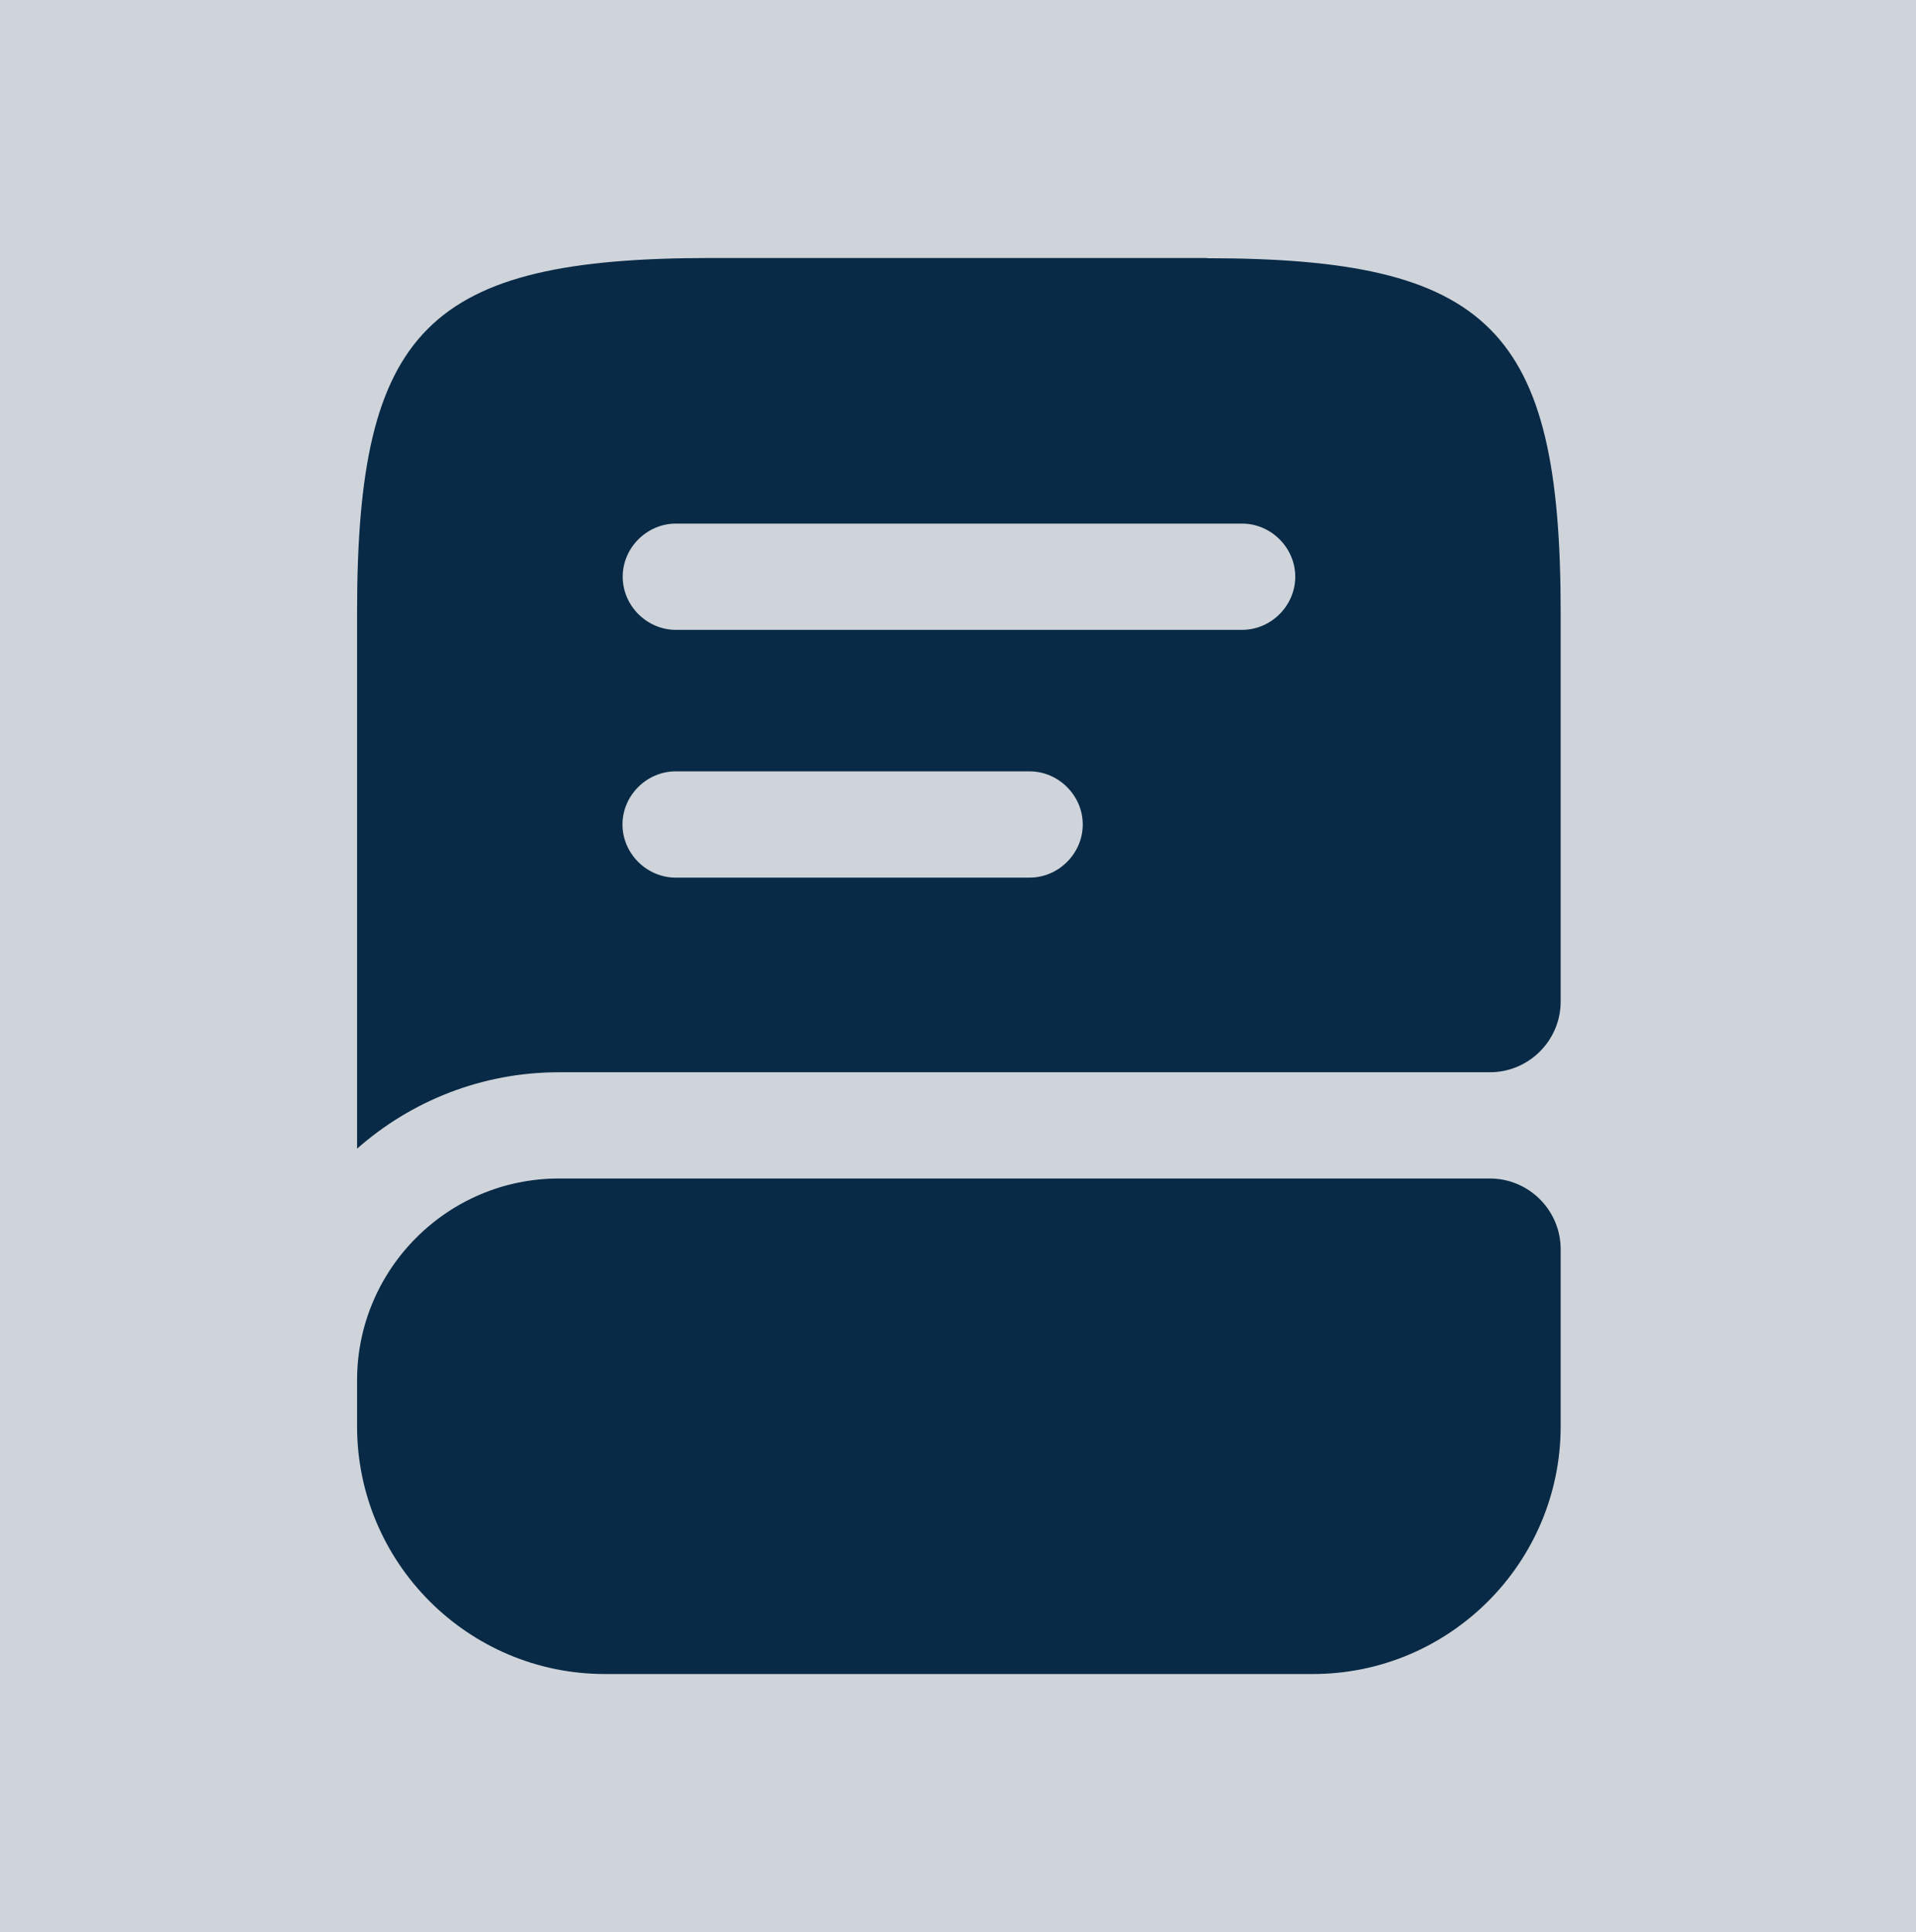 <?xml version="1.0" encoding="UTF-8"?><svg id="b" xmlns="http://www.w3.org/2000/svg" viewBox="0 0 88 88.74"><g id="c"><rect width="88" height="88.74" style="fill:#cfd4da;"/><path d="M71.68,57.38v8.13c0,6.28-5.11,11.38-11.38,11.38H27.78c-6.28,0-11.38-5.11-11.38-11.38v-2.11c0-5.11,4.16-9.27,9.27-9.27h42.76c1.79,0,3.25,1.46,3.25,3.25Z" style="fill:#082a46;"/><path d="M55.42,11.85h-22.76c-13.01,0-16.26,3.25-16.26,16.26v24.65c2.47-2.18,5.72-3.51,9.27-3.51h42.76c1.79,0,3.25-1.46,3.25-3.25v-17.88c0-13.01-3.25-16.26-16.26-16.26ZM47.29,40.31h-16.26c-1.33,0-2.44-1.11-2.44-2.44s1.11-2.44,2.44-2.44h16.26c1.33,0,2.44,1.11,2.44,2.44s-1.11,2.44-2.44,2.44ZM57.05,28.93h-26.01c-1.33,0-2.44-1.11-2.44-2.44s1.11-2.44,2.44-2.44h26.01c1.33,0,2.44,1.11,2.44,2.44s-1.11,2.44-2.44,2.44Z" style="fill:#082a46;"/></g></svg>